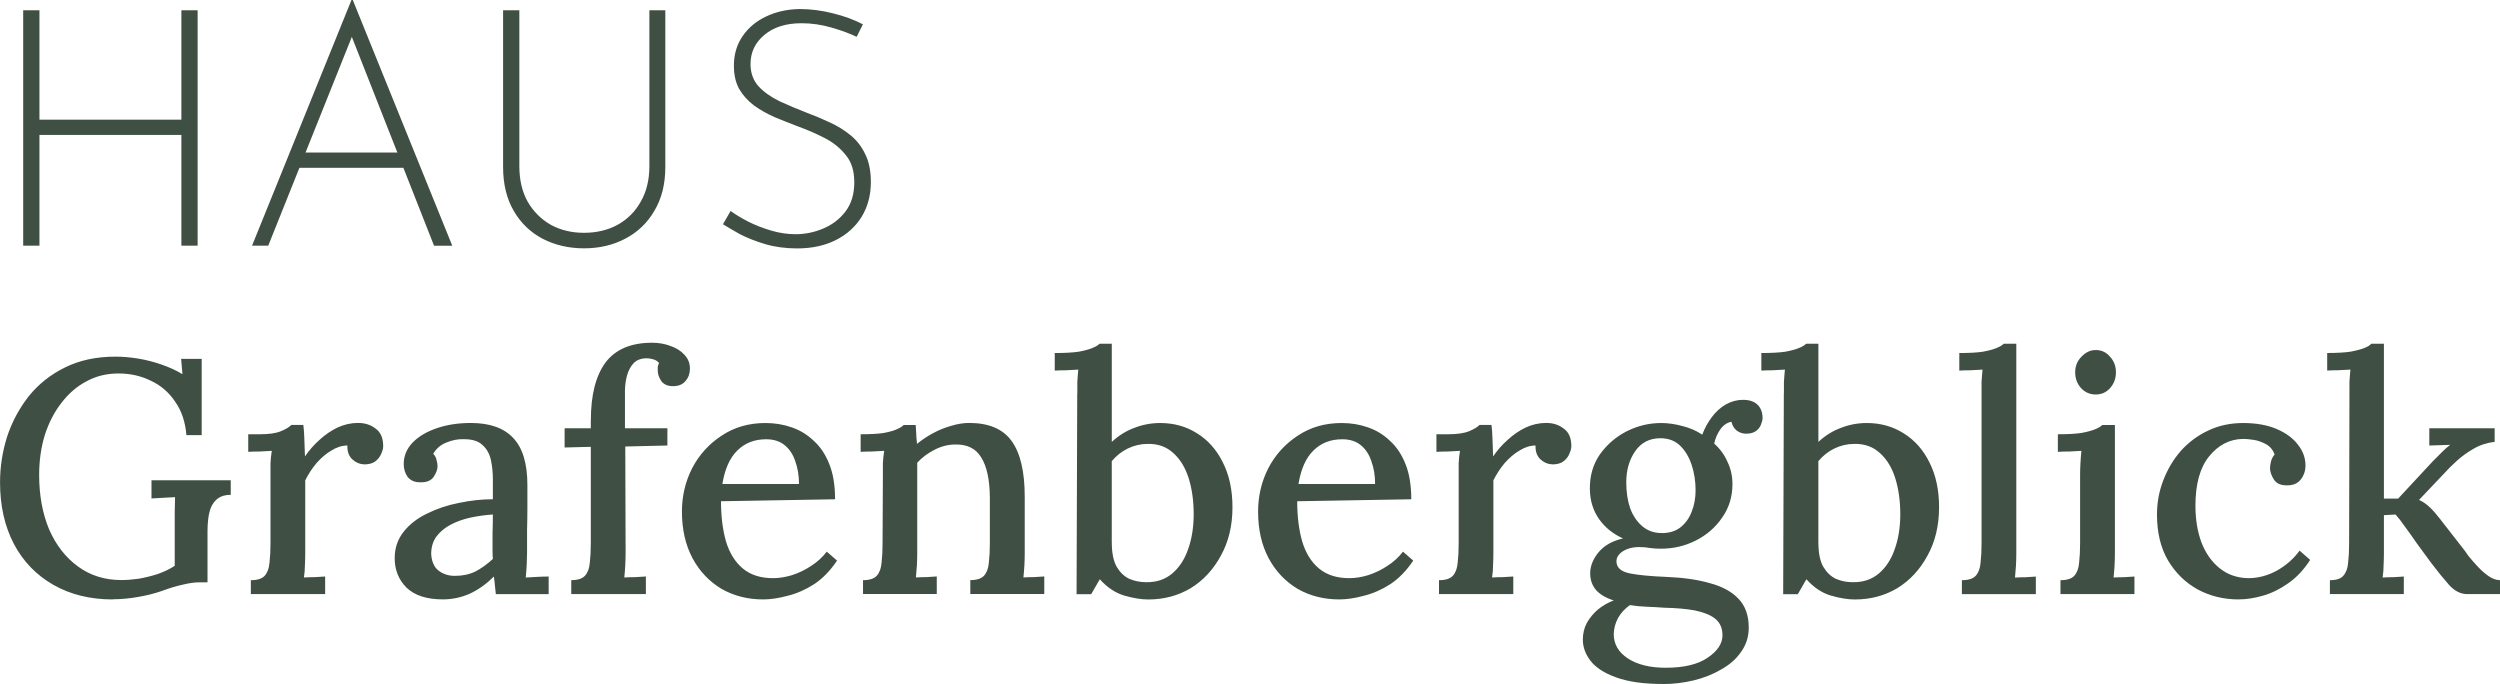 <?xml version="1.0" encoding="UTF-8"?>
<svg id="Ebene_3" data-name="Ebene 3" xmlns="http://www.w3.org/2000/svg" viewBox="0 0 609.08 166.64">
  <defs>
    <style>
      .cls-1 {
        fill: #3f4f44;
      }
    </style>
  </defs>
  <g id="Ebene_1" data-name="Ebene 1">
    <g>
      <path class="cls-1" d="M48.15,2.5v57.36h-3.96v-26.98H9.61v26.98h-3.96V2.5h3.96v26.66h34.58V2.5h3.96ZM61.4,59.87L85.63,0h.32l24.24,59.87h-4.44L84.66,6.3l2.75-1.54-22.06,55.1h-3.96ZM73.11,37.16h25.45l1.13,3.72h-27.55l.97-3.72ZM126.53,40.48c0,3.34.67,6.22,2.02,8.64,1.4,2.42,3.29,4.31,5.66,5.66,2.37,1.29,5.06,1.94,8.08,1.94s5.79-.65,8.16-1.94c2.42-1.35,4.31-3.23,5.66-5.66,1.4-2.42,2.1-5.31,2.1-8.64V2.5h3.88v38.21c0,4.15-.89,7.7-2.67,10.66-1.72,2.96-4.09,5.22-7.11,6.79-2.96,1.56-6.3,2.34-10.02,2.34s-7.08-.78-10.1-2.34c-2.96-1.56-5.31-3.82-7.03-6.79-1.72-2.96-2.59-6.52-2.59-10.66V2.5h3.96v37.97ZM208.7,8.97c-1.67-.81-3.72-1.56-6.14-2.26-2.42-.7-4.85-1.05-7.27-1.05-3.77,0-6.79.94-9.05,2.83-2.26,1.89-3.39,4.25-3.39,7.11,0,2.15.65,3.96,1.94,5.41,1.29,1.4,2.99,2.61,5.09,3.64,2.1.97,4.34,1.91,6.71,2.83,1.89.7,3.74,1.48,5.57,2.34,1.89.86,3.58,1.91,5.09,3.15,1.51,1.24,2.69,2.77,3.55,4.6.92,1.83,1.37,4.09,1.37,6.79,0,3.18-.75,6.01-2.26,8.48-1.51,2.42-3.61,4.31-6.3,5.66-2.69,1.35-5.82,2.02-9.37,2.02-2.85,0-5.47-.35-7.84-1.05-2.32-.7-4.36-1.51-6.14-2.42-1.72-.97-3.1-1.78-4.12-2.42l1.86-3.23c1.18.86,2.61,1.72,4.28,2.59,1.72.86,3.58,1.59,5.57,2.18,1.99.59,3.99.89,5.98.89,2.32,0,4.55-.46,6.71-1.37,2.21-.92,4.01-2.29,5.41-4.12,1.45-1.89,2.18-4.25,2.18-7.11s-.67-4.96-2.02-6.62c-1.35-1.72-3.07-3.12-5.17-4.2-2.1-1.08-4.34-2.05-6.71-2.91-1.83-.7-3.66-1.43-5.49-2.18-1.83-.81-3.5-1.75-5.01-2.83-1.51-1.13-2.72-2.48-3.64-4.04-.86-1.56-1.29-3.45-1.29-5.66,0-2.75.7-5.14,2.1-7.19,1.4-2.05,3.29-3.64,5.66-4.77,2.42-1.18,5.17-1.8,8.24-1.86,2.69,0,5.41.35,8.16,1.05,2.8.7,5.22,1.59,7.27,2.67l-1.53,3.07Z"/>
      <path class="cls-1" d="M27.47,146.04c-5.49,0-10.31-1.18-14.46-3.55-4.15-2.37-7.35-5.68-9.61-9.94-2.26-4.31-3.39-9.32-3.39-15.03,0-3.77.57-7.46,1.7-11.07,1.18-3.61,2.94-6.89,5.25-9.86,2.37-2.96,5.31-5.31,8.81-7.03,3.55-1.78,7.67-2.67,12.36-2.67,1.78,0,3.64.16,5.57.48,1.94.32,3.82.81,5.66,1.45,1.89.65,3.58,1.43,5.09,2.34l-.32-3.72h5.01v18.58h-3.72c-.27-3.23-1.18-5.95-2.75-8.16-1.51-2.26-3.47-3.96-5.9-5.09-2.37-1.18-5.01-1.78-7.92-1.78s-5.47.65-7.84,1.94c-2.32,1.24-4.34,2.99-6.06,5.25-1.72,2.21-3.07,4.82-4.04,7.84-.92,3.02-1.37,6.25-1.37,9.69,0,4.95.81,9.37,2.42,13.25,1.67,3.82,4.01,6.84,7.03,9.05,3.02,2.21,6.54,3.31,10.58,3.31,1.29,0,2.69-.11,4.2-.32,1.56-.27,3.1-.65,4.6-1.13,1.56-.54,2.96-1.21,4.2-2.02v-13.01c.05-1.35.08-2.59.08-3.72-.86.05-1.83.11-2.91.16-1.08.05-2.02.11-2.83.16v-4.44h19.31v3.55c-1.29,0-2.34.3-3.15.89-.75.59-1.32,1.35-1.7,2.26-.32.86-.54,1.8-.65,2.83-.11.97-.16,1.89-.16,2.75v12.6h-2.1c-1.13,0-2.45.19-3.96.57-1.51.32-3.2.83-5.09,1.53-1.67.59-3.58,1.08-5.74,1.45-2.15.38-4.23.57-6.22.57ZM61.14,141.35c1.62,0,2.75-.38,3.39-1.13.65-.75,1.02-1.8,1.13-3.15.16-1.35.24-2.91.24-4.69v-19.55c.05-1.02.16-2.02.32-2.99-.92.05-1.89.11-2.91.16-1.02,0-1.97.03-2.83.08v-4.28h2.75c2.26,0,3.99-.24,5.17-.73,1.18-.48,2.05-1,2.59-1.54h2.91c.11.75.19,1.8.24,3.15.05,1.35.11,2.85.16,4.52,1.02-1.51,2.21-2.85,3.55-4.04,1.35-1.24,2.8-2.24,4.36-2.99,1.62-.75,3.29-1.13,5.01-1.13s3.1.46,4.28,1.37c1.24.86,1.86,2.29,1.86,4.28,0,.54-.16,1.16-.48,1.86-.27.7-.75,1.32-1.45,1.86-.65.48-1.53.73-2.67.73-1.13-.05-2.13-.48-2.99-1.29-.81-.81-1.18-1.91-1.13-3.31-1.29,0-2.59.4-3.88,1.21-1.29.75-2.5,1.78-3.64,3.07-1.08,1.29-1.99,2.69-2.75,4.2v17.69c0,.97-.03,1.97-.08,2.99,0,.97-.08,1.97-.24,2.99.86-.05,1.75-.08,2.67-.08.92-.05,1.75-.11,2.5-.16v4.28h-18.1v-3.39ZM120.8,144.74c-.11-.86-.19-1.62-.24-2.26-.05-.65-.13-1.32-.24-2.02-1.83,1.83-3.8,3.23-5.9,4.2-2.1.92-4.28,1.37-6.54,1.37-3.88,0-6.81-.94-8.81-2.83-1.94-1.94-2.91-4.34-2.91-7.19,0-2.48.73-4.63,2.18-6.46,1.45-1.83,3.37-3.31,5.74-4.44,2.37-1.18,4.96-2.05,7.76-2.59,2.8-.59,5.55-.89,8.24-.89v-4.77c0-1.72-.16-3.31-.48-4.77-.32-1.51-1-2.72-2.02-3.64-.97-.97-2.5-1.45-4.6-1.45-1.4-.05-2.8.22-4.2.81-1.4.54-2.48,1.45-3.23,2.75.43.43.7.94.81,1.53.16.54.24,1.05.24,1.53,0,.75-.32,1.62-.97,2.59-.65.92-1.75,1.35-3.31,1.29-1.29,0-2.29-.43-2.99-1.29-.65-.92-.97-1.97-.97-3.15,0-1.94.7-3.66,2.1-5.17,1.45-1.51,3.42-2.69,5.9-3.55,2.48-.86,5.25-1.29,8.32-1.29,4.63,0,8.08,1.21,10.34,3.64,2.32,2.42,3.47,6.25,3.47,11.47v5.57c0,1.78-.03,3.55-.08,5.33v5.66c0,.81-.03,1.72-.08,2.75-.05,1.02-.13,2.1-.24,3.23.92-.05,1.86-.11,2.83-.16.97-.05,1.88-.08,2.75-.08v4.28h-12.85ZM120.07,125.35c-1.72.11-3.5.35-5.33.73-1.78.38-3.39.94-4.85,1.7-1.45.75-2.64,1.72-3.55,2.91-.86,1.18-1.29,2.61-1.29,4.28.11,1.83.7,3.18,1.78,4.04,1.13.86,2.45,1.29,3.96,1.29,1.89,0,3.55-.35,5.01-1.05,1.45-.75,2.88-1.78,4.28-3.07-.05-.59-.08-1.18-.08-1.78v-4.69c.05-1.35.08-2.8.08-4.36ZM143.95,102.41c0-6.14,1.18-10.83,3.55-14.06,2.42-3.23,6.22-4.85,11.39-4.85,1.62,0,3.12.27,4.52.81,1.4.48,2.53,1.21,3.39,2.18.86.92,1.29,2.02,1.29,3.31,0,1.18-.35,2.18-1.05,2.99-.65.81-1.59,1.24-2.83,1.29-1.4.05-2.42-.35-3.07-1.21-.59-.86-.89-1.72-.89-2.59v-.89c.05-.32.16-.65.32-.97-.38-.43-.86-.73-1.45-.89-.54-.16-1.05-.24-1.53-.24-1.4,0-2.48.4-3.23,1.21-.75.81-1.29,1.83-1.62,3.07-.32,1.24-.48,2.5-.48,3.8v8.97h10.34v4.2l-10.26.24.08,25.85c0,.97-.03,1.97-.08,2.99-.05,1.02-.13,2.05-.24,3.07.86-.05,1.75-.08,2.67-.08.97-.05,1.83-.11,2.59-.16v4.28h-18.18v-3.39c1.62,0,2.75-.38,3.39-1.13.65-.75,1.02-1.8,1.13-3.15.16-1.35.24-2.91.24-4.69v-23.51l-6.38.16v-4.69h6.38v-1.94ZM185.94,146.04c-3.77,0-7.16-.86-10.18-2.59-2.96-1.78-5.31-4.25-7.03-7.43-1.72-3.23-2.59-7.03-2.59-11.39,0-3.77.83-7.3,2.5-10.58,1.72-3.29,4.12-5.92,7.19-7.92,3.07-2.05,6.62-3.07,10.66-3.07,2.26,0,4.39.35,6.38,1.05,2.05.7,3.85,1.8,5.41,3.31,1.62,1.45,2.88,3.37,3.8,5.74.92,2.32,1.37,5.14,1.37,8.48l-27.79.48c0,3.66.4,6.92,1.21,9.78.86,2.85,2.24,5.06,4.12,6.62,1.89,1.56,4.34,2.34,7.35,2.34,1.45,0,2.99-.24,4.6-.73,1.67-.54,3.23-1.29,4.69-2.26,1.51-.97,2.77-2.13,3.8-3.47l2.5,2.18c-1.62,2.42-3.47,4.34-5.57,5.74-2.1,1.35-4.25,2.29-6.46,2.83-2.15.59-4.15.89-5.98.89ZM176,117.92h18.66c0-2.05-.3-3.88-.89-5.49-.54-1.67-1.4-2.99-2.59-3.96-1.18-.97-2.69-1.45-4.52-1.45-2.85,0-5.2.92-7.03,2.75-1.83,1.78-3.04,4.5-3.64,8.16ZM210.26,144.74v-3.39c1.62,0,2.75-.38,3.39-1.13.65-.75,1.03-1.8,1.13-3.15.16-1.35.24-2.91.24-4.69l.08-16.8v-2.75c.06-1.02.16-2.02.32-2.99-.97.05-1.97.11-2.99.16-.97,0-1.88.03-2.75.08v-4.28c2.42,0,4.31-.11,5.65-.32,1.4-.27,2.45-.57,3.15-.89.75-.32,1.32-.67,1.7-1.05h2.91c.05.48.08.94.08,1.37.05.43.08.89.08,1.37.05.48.11,1.1.16,1.86,1.18-.97,2.48-1.83,3.88-2.59s2.85-1.35,4.36-1.78c1.56-.48,3.04-.73,4.44-.73,4.79,0,8.24,1.45,10.34,4.36,2.15,2.91,3.23,7.46,3.23,13.65v13.65c0,.97-.03,1.97-.08,2.99-.05.97-.14,1.97-.24,2.99.86-.05,1.72-.08,2.58-.08.92-.05,1.75-.11,2.5-.16v4.28h-18.02v-3.39c1.62,0,2.75-.38,3.39-1.13.65-.75,1.02-1.8,1.13-3.15.16-1.35.24-2.91.24-4.69v-11.31c-.05-4.25-.75-7.46-2.1-9.61-1.29-2.15-3.39-3.2-6.3-3.15-1.72,0-3.42.43-5.09,1.29-1.67.86-3.07,1.91-4.2,3.15v21.97c0,.97-.03,1.97-.08,2.99-.06.97-.14,1.97-.24,2.99.86-.05,1.72-.08,2.58-.08.92-.05,1.75-.11,2.5-.16v4.28h-18.02ZM262.47,95.87v-2.75c.05-.97.13-1.99.24-3.07-.97.05-1.97.11-2.99.16-.97,0-1.89.03-2.75.08v-4.28c2.42,0,4.36-.11,5.82-.32,1.45-.27,2.56-.57,3.31-.89.81-.32,1.4-.67,1.78-1.05h2.99v23.91c1.62-1.51,3.42-2.64,5.41-3.39,2.05-.81,4.18-1.21,6.38-1.21,3.34,0,6.33.83,8.97,2.5,2.69,1.67,4.79,4.04,6.3,7.11,1.56,3.07,2.34,6.71,2.34,10.91,0,4.47-.94,8.4-2.83,11.8-1.83,3.39-4.28,6.03-7.35,7.92-3.07,1.83-6.52,2.75-10.34,2.75-1.72,0-3.69-.32-5.9-.97-2.15-.65-4.12-1.97-5.9-3.96l-2.1,3.64h-3.56l.16-48.88ZM270.87,132.22c0,2.53.41,4.5,1.21,5.9.81,1.35,1.83,2.32,3.07,2.91,1.29.54,2.64.81,4.04.81,2.53.05,4.66-.65,6.38-2.1,1.72-1.45,3.02-3.42,3.88-5.9.91-2.53,1.37-5.39,1.37-8.56s-.4-6.14-1.21-8.73c-.81-2.59-2.05-4.63-3.72-6.14-1.67-1.56-3.77-2.32-6.3-2.26-1.67,0-3.29.38-4.85,1.13-1.51.75-2.8,1.78-3.88,3.07v19.87ZM326.3,146.04c-3.77,0-7.16-.86-10.18-2.59-2.96-1.78-5.31-4.25-7.03-7.43-1.72-3.23-2.58-7.03-2.58-11.39,0-3.77.83-7.3,2.5-10.58,1.72-3.29,4.12-5.92,7.19-7.92,3.07-2.05,6.62-3.07,10.67-3.07,2.26,0,4.39.35,6.38,1.05,2.05.7,3.85,1.8,5.41,3.31,1.61,1.45,2.88,3.37,3.8,5.74.92,2.32,1.37,5.14,1.37,8.48l-27.79.48c0,3.66.4,6.92,1.21,9.78.86,2.85,2.23,5.06,4.12,6.62,1.89,1.56,4.34,2.34,7.35,2.34,1.45,0,2.99-.24,4.6-.73,1.67-.54,3.23-1.29,4.69-2.26,1.51-.97,2.78-2.13,3.8-3.47l2.5,2.18c-1.62,2.42-3.47,4.34-5.58,5.74-2.1,1.35-4.25,2.29-6.46,2.83-2.16.59-4.15.89-5.98.89ZM316.36,117.92h18.66c0-2.05-.3-3.88-.89-5.49-.54-1.67-1.4-2.99-2.58-3.96-1.19-.97-2.69-1.45-4.53-1.45-2.85,0-5.2.92-7.03,2.75-1.83,1.78-3.04,4.5-3.64,8.16ZM350.62,141.35c1.61,0,2.75-.38,3.39-1.13.65-.75,1.02-1.8,1.13-3.15.16-1.35.24-2.91.24-4.69v-19.55c.05-1.02.16-2.02.32-2.99-.92.05-1.89.11-2.91.16-1.02,0-1.97.03-2.83.08v-4.28h2.75c2.26,0,3.98-.24,5.17-.73,1.18-.48,2.05-1,2.58-1.54h2.91c.11.75.19,1.8.24,3.15.05,1.35.11,2.85.16,4.52,1.02-1.51,2.21-2.85,3.55-4.04,1.35-1.24,2.8-2.24,4.36-2.99,1.61-.75,3.29-1.13,5.01-1.13s3.1.46,4.28,1.37c1.24.86,1.86,2.29,1.86,4.28,0,.54-.16,1.16-.48,1.86-.27.7-.75,1.32-1.45,1.86-.65.48-1.54.73-2.67.73-1.13-.05-2.13-.48-2.99-1.29-.81-.81-1.18-1.91-1.13-3.31-1.29,0-2.59.4-3.88,1.21-1.29.75-2.5,1.78-3.64,3.07-1.08,1.29-1.99,2.69-2.75,4.2v17.69c0,.97-.03,1.97-.08,2.99,0,.97-.08,1.97-.24,2.99.86-.05,1.75-.08,2.67-.08.92-.05,1.75-.11,2.5-.16v4.28h-18.1v-3.39ZM405.18,166.64c-4.74,0-8.56-.54-11.47-1.62-2.85-1.02-4.93-2.37-6.22-4.04-1.24-1.62-1.86-3.34-1.86-5.17,0-1.45.32-2.8.97-4.04.7-1.24,1.61-2.34,2.75-3.31,1.13-.92,2.4-1.64,3.8-2.18-1.89-.59-3.31-1.43-4.28-2.5-.97-1.13-1.45-2.5-1.45-4.12,0-1.72.67-3.42,2.02-5.09,1.4-1.67,3.39-2.8,5.98-3.39-2.42-1.08-4.36-2.64-5.82-4.69-1.45-2.05-2.21-4.47-2.26-7.27-.05-3.23.75-6.06,2.42-8.48,1.72-2.42,3.91-4.31,6.54-5.66,2.69-1.35,5.49-2.02,8.4-2.02,1.67,0,3.39.24,5.17.73,1.78.43,3.39,1.13,4.85,2.1.59-1.56,1.37-2.99,2.34-4.28.97-1.29,2.1-2.32,3.39-3.07,1.34-.75,2.75-1.13,4.2-1.13,1.56,0,2.75.4,3.56,1.21s1.21,1.89,1.21,3.23c0,.43-.14.97-.4,1.62-.22.59-.62,1.1-1.21,1.54-.59.43-1.4.65-2.42.65-.86,0-1.64-.27-2.34-.81-.65-.59-1.05-1.29-1.21-2.1-1.13.22-2.07.89-2.83,2.02-.7,1.08-1.16,2.18-1.37,3.31,1.4,1.24,2.48,2.72,3.23,4.44.81,1.67,1.21,3.47,1.21,5.41,0,3.07-.83,5.79-2.5,8.16-1.61,2.37-3.74,4.23-6.38,5.57-2.64,1.35-5.49,2.02-8.56,2.02-.92,0-1.78-.05-2.58-.16-.81-.16-1.7-.24-2.67-.24-1.72,0-3.15.4-4.28,1.21-1.08.81-1.48,1.78-1.21,2.91.27,1.18,1.4,1.97,3.39,2.34,1.99.38,4.87.65,8.65.81,4.15.16,7.7.67,10.66,1.53,3.02.81,5.33,2.07,6.95,3.8,1.67,1.72,2.5,4.07,2.5,7.03,0,2.21-.62,4.17-1.86,5.9-1.18,1.72-2.8,3.15-4.85,4.28-1.99,1.18-4.23,2.07-6.7,2.67-2.48.59-4.96.89-7.43.89ZM405.91,162.68c4.36,0,7.73-.81,10.1-2.42,2.42-1.62,3.64-3.45,3.64-5.49,0-1.72-.59-3.07-1.78-4.04-1.18-.92-2.85-1.59-5.01-2.02-2.1-.38-4.58-.59-7.43-.65-1.4-.11-2.83-.19-4.28-.24-1.45-.05-2.8-.19-4.04-.4-1.24.86-2.21,1.91-2.91,3.15-.65,1.24-1,2.53-1.05,3.88,0,2.48,1.16,4.47,3.47,5.98,2.32,1.51,5.41,2.26,9.29,2.26ZM404.85,129.88c1.83,0,3.34-.46,4.53-1.37,1.24-.97,2.15-2.24,2.75-3.8.65-1.62.97-3.37.97-5.25,0-2.21-.32-4.28-.97-6.22-.65-1.94-1.59-3.5-2.83-4.69-1.24-1.18-2.83-1.78-4.77-1.78-2.64,0-4.68,1.05-6.14,3.15-1.46,2.1-2.18,4.63-2.18,7.59,0,2.37.32,4.5.97,6.38.7,1.83,1.7,3.29,2.99,4.36,1.29,1.08,2.85,1.62,4.69,1.62ZM434.62,95.87v-2.75c.05-.97.14-1.99.24-3.07-.97.05-1.96.11-2.99.16-.97,0-1.89.03-2.75.08v-4.28c2.42,0,4.36-.11,5.82-.32,1.45-.27,2.56-.57,3.31-.89.81-.32,1.4-.67,1.78-1.05h2.99v23.91c1.62-1.51,3.42-2.64,5.41-3.39,2.05-.81,4.17-1.21,6.38-1.21,3.34,0,6.33.83,8.97,2.5,2.69,1.67,4.8,4.04,6.3,7.11,1.56,3.07,2.34,6.71,2.34,10.91,0,4.47-.94,8.4-2.83,11.8-1.83,3.39-4.28,6.03-7.35,7.92-3.07,1.83-6.52,2.75-10.34,2.75-1.72,0-3.69-.32-5.9-.97-2.16-.65-4.12-1.97-5.9-3.96l-2.1,3.64h-3.56l.16-48.88ZM443.02,132.22c0,2.53.4,4.5,1.21,5.9.81,1.35,1.83,2.32,3.07,2.91,1.29.54,2.64.81,4.04.81,2.53.05,4.66-.65,6.38-2.1,1.72-1.45,3.02-3.42,3.88-5.9.92-2.53,1.37-5.39,1.37-8.56s-.41-6.14-1.21-8.73c-.81-2.59-2.05-4.63-3.72-6.14-1.67-1.56-3.77-2.32-6.3-2.26-1.67,0-3.29.38-4.85,1.13-1.51.75-2.8,1.78-3.88,3.07v19.87ZM478.01,141.35c1.62,0,2.75-.38,3.39-1.13.65-.75,1.03-1.8,1.13-3.15.16-1.35.24-2.91.24-4.69v-39.26c.05-.97.14-1.99.24-3.07-.92.05-1.89.11-2.91.16-1.02,0-1.94.03-2.75.08v-4.28c2.42,0,4.34-.11,5.73-.32,1.46-.27,2.56-.57,3.31-.89.81-.32,1.4-.67,1.78-1.05h3.07v50.98c0,.97-.03,1.97-.08,2.99-.06.97-.14,1.97-.24,2.99.86-.05,1.72-.08,2.58-.08.92-.05,1.75-.11,2.5-.16v4.28h-18.02v-3.39ZM502.02,141.35c1.62,0,2.75-.38,3.39-1.13.65-.75,1.03-1.8,1.13-3.15.16-1.35.24-2.91.24-4.69v-16.72c0-.92.03-1.83.08-2.75.05-.97.13-1.99.24-3.07-.92.05-1.89.11-2.91.16-1.02,0-1.96.03-2.83.08v-4.28c2.42,0,4.34-.11,5.74-.32,1.45-.27,2.56-.57,3.31-.89.81-.32,1.4-.67,1.78-1.05h3.07v31.18c0,.97-.03,1.97-.08,2.99-.05.97-.14,1.97-.24,2.99.86-.05,1.72-.08,2.58-.08.92-.05,1.75-.11,2.5-.16v4.28h-18.02v-3.39ZM510.58,96.11c-1.4,0-2.58-.51-3.55-1.53-.97-1.08-1.45-2.37-1.45-3.88s.51-2.77,1.54-3.8c1.02-1.08,2.18-1.62,3.47-1.62,1.4,0,2.56.54,3.47,1.62.97,1.02,1.45,2.29,1.45,3.8s-.48,2.8-1.45,3.88c-.92,1.02-2.07,1.53-3.47,1.53ZM545.39,146.04c-3.61,0-6.92-.81-9.94-2.42-3.02-1.67-5.44-4.04-7.27-7.11-1.78-3.07-2.67-6.79-2.67-11.15,0-2.91.51-5.68,1.53-8.32,1.03-2.69,2.45-5.09,4.28-7.19,1.89-2.1,4.09-3.74,6.62-4.93,2.58-1.24,5.44-1.86,8.56-1.86s5.9.48,8.16,1.45c2.26.97,3.98,2.24,5.17,3.8,1.24,1.56,1.86,3.26,1.86,5.09,0,1.29-.38,2.42-1.13,3.39-.75.97-1.83,1.45-3.23,1.45-1.56.05-2.67-.4-3.31-1.37-.65-1.02-.97-1.97-.97-2.83,0-.48.08-1.02.24-1.62.16-.65.46-1.21.89-1.7-.43-1.13-1.13-1.97-2.1-2.5s-1.96-.89-2.99-1.05c-1.02-.16-1.89-.24-2.58-.24-3.29.05-6.06,1.48-8.32,4.28-2.21,2.75-3.31,6.73-3.31,11.96,0,3.34.48,6.33,1.46,8.97,1.02,2.64,2.5,4.74,4.44,6.3,1.94,1.56,4.25,2.37,6.95,2.42,2.42,0,4.77-.62,7.03-1.86,2.26-1.29,4.09-2.91,5.49-4.85l2.58,2.26c-1.56,2.42-3.36,4.34-5.41,5.74-1.99,1.4-4.04,2.4-6.14,2.99-2.05.59-4.01.89-5.9.89ZM567.64,144.74v-3.39c1.61,0,2.72-.38,3.31-1.13.65-.75,1.03-1.8,1.13-3.15.16-1.35.24-2.91.24-4.69l.08-36.52v-2.75c.05-.97.13-1.99.24-3.07-.92.05-1.89.11-2.91.16-1.02,0-1.94.03-2.75.08v-4.28c2.37,0,4.25-.11,5.66-.32,1.45-.27,2.58-.57,3.39-.89.81-.32,1.37-.67,1.7-1.05h3.07v37.73h3.47l8.48-9.13c.86-.86,1.61-1.62,2.26-2.26.65-.65,1.29-1.21,1.94-1.7l-5.09.16v-4.2h15.92v3.31c-1.89.22-3.61.78-5.17,1.7-1.51.86-2.88,1.86-4.12,2.99-1.24,1.13-2.29,2.18-3.15,3.15l-5.98,6.3c1.03.48,1.91,1.1,2.67,1.86.75.7,1.56,1.62,2.42,2.75l5.66,7.27c.27.32.7.92,1.29,1.78.65.81,1.4,1.67,2.26,2.59.86.92,1.75,1.7,2.67,2.34.97.65,1.89.97,2.75.97v3.39h-8c-1.56,0-3.02-.73-4.36-2.18-1.29-1.45-2.72-3.2-4.28-5.25-1.29-1.72-2.48-3.34-3.56-4.85-1.08-1.56-2.07-2.96-2.99-4.2-.86-1.24-1.62-2.21-2.26-2.91l-2.83.16v9.21c0,.97-.03,1.97-.08,2.99,0,.97-.08,1.97-.24,2.99.86-.05,1.75-.08,2.67-.08.92-.05,1.75-.11,2.5-.16v4.28h-18.02Z"/>
    </g>
  </g>
</svg>